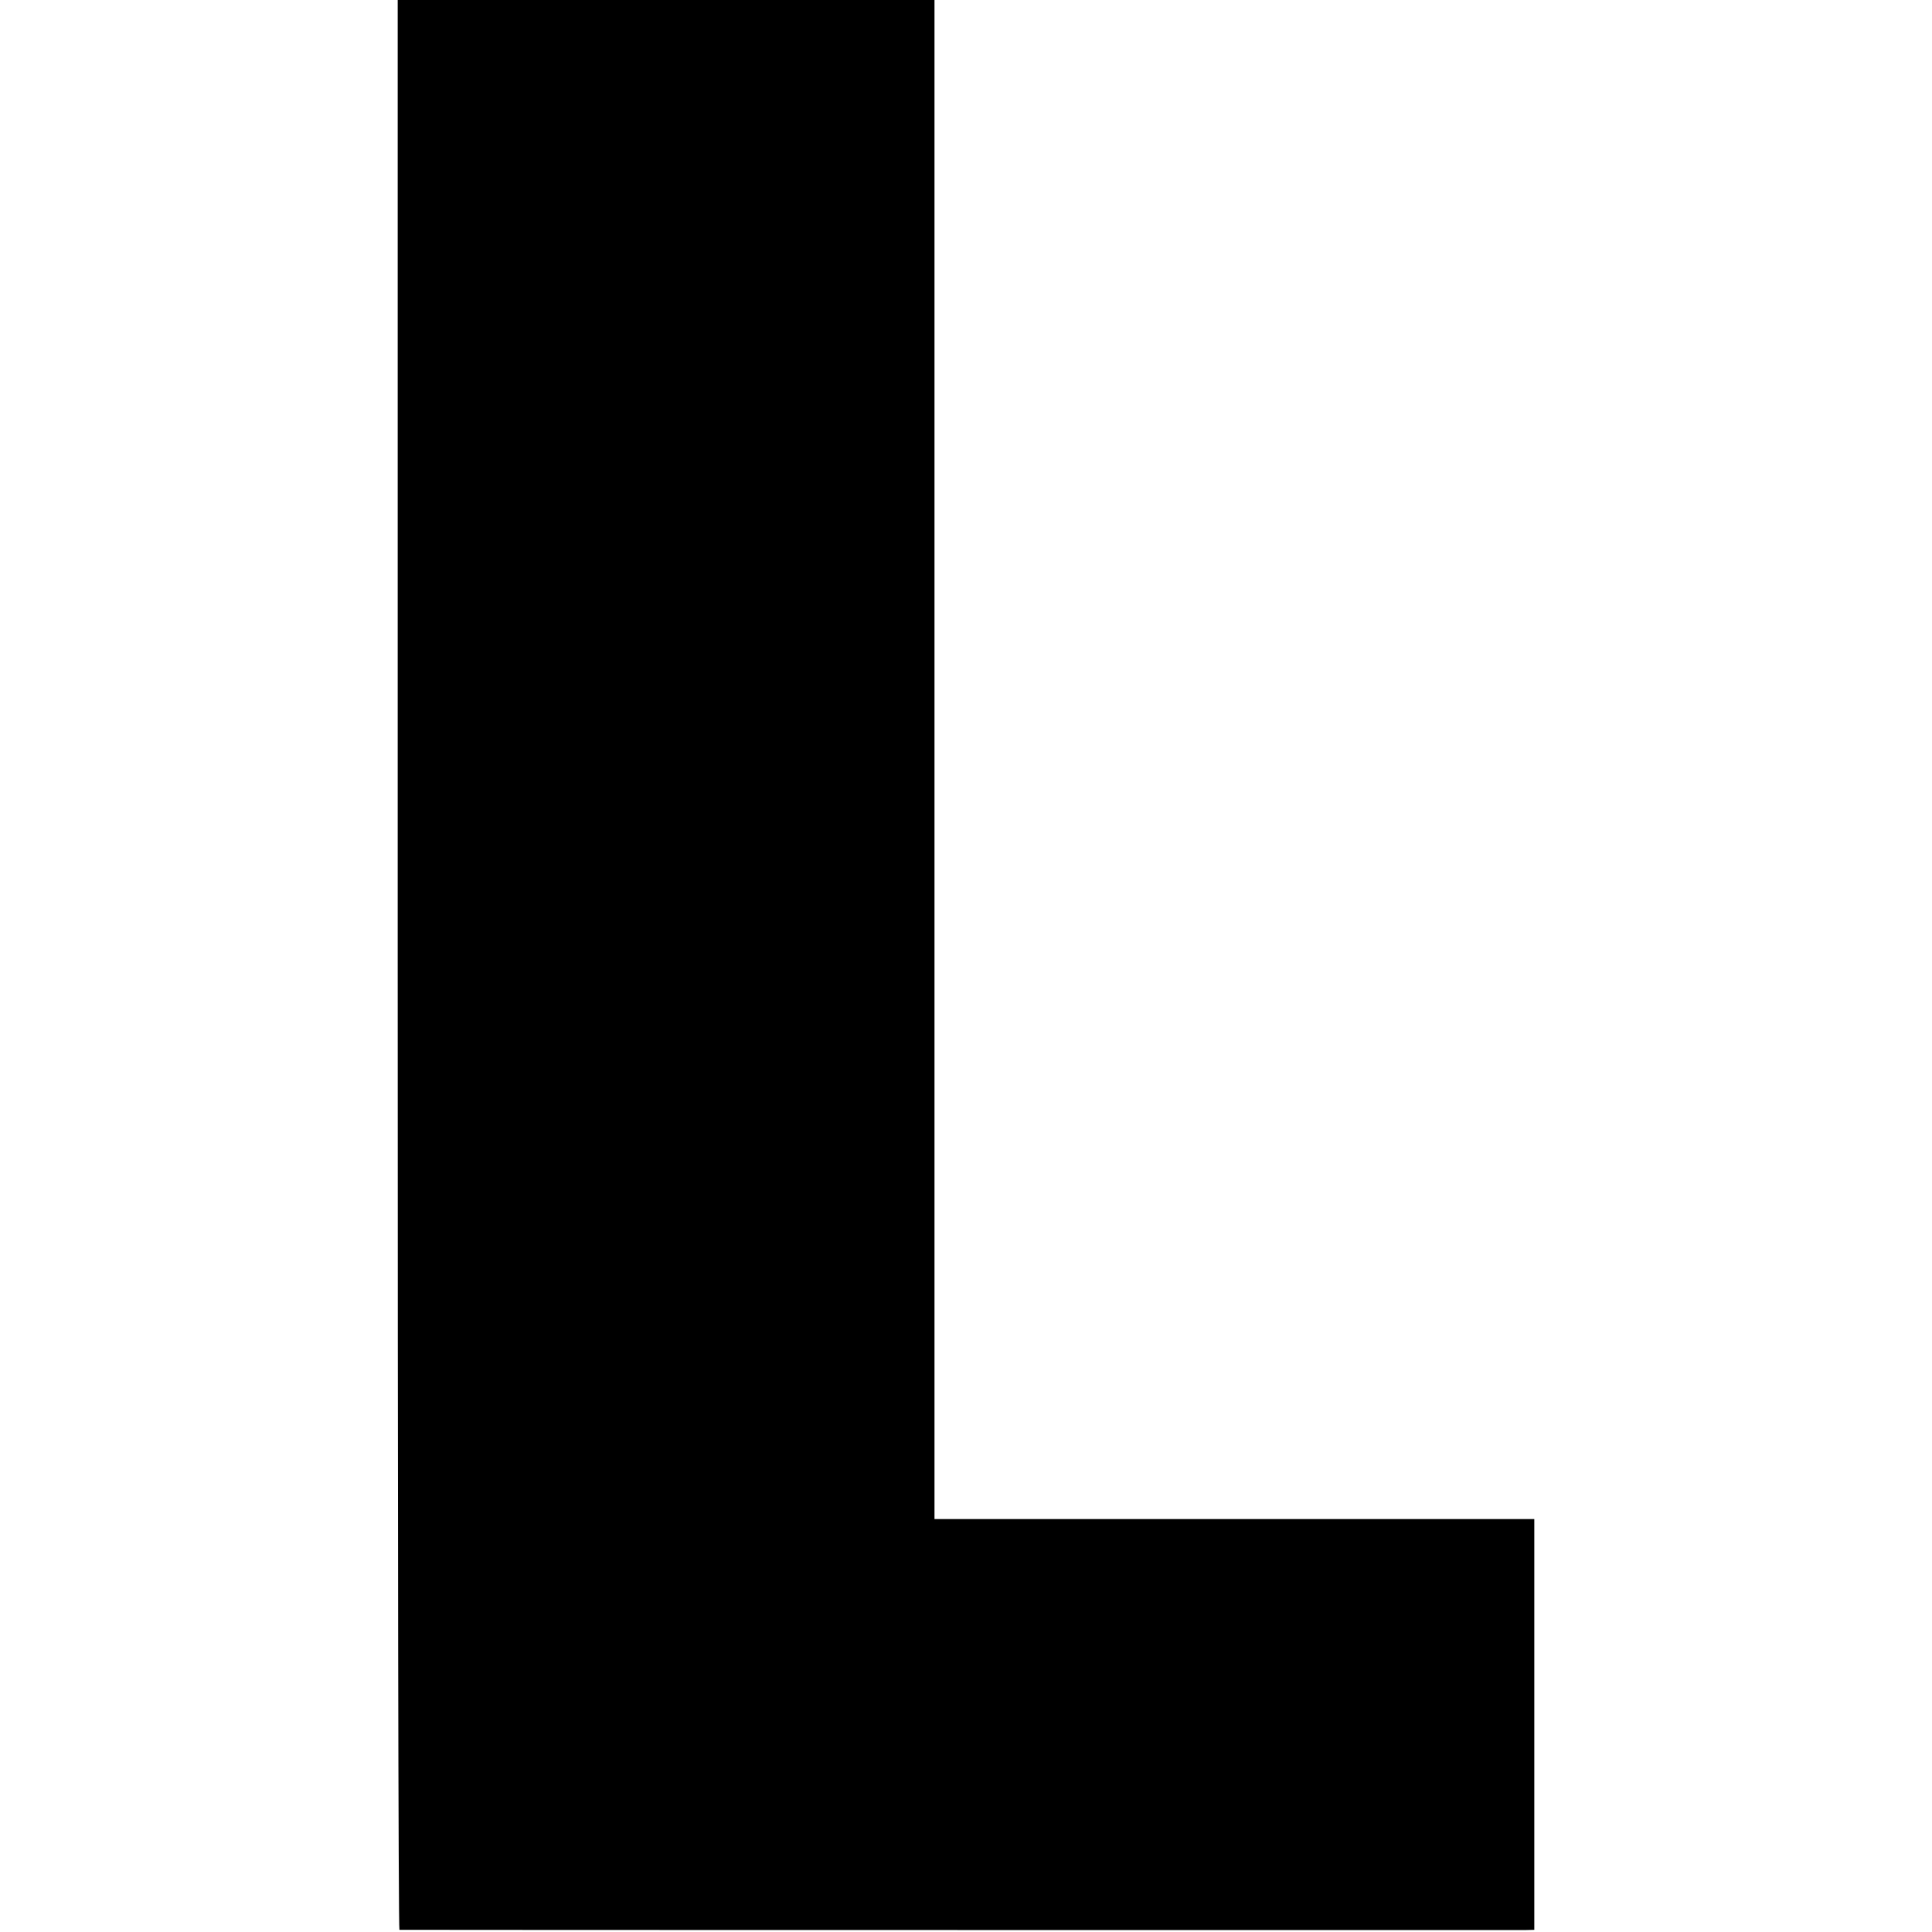 <?xml version="1.0" standalone="no"?>
<!DOCTYPE svg PUBLIC "-//W3C//DTD SVG 20010904//EN"
 "http://www.w3.org/TR/2001/REC-SVG-20010904/DTD/svg10.dtd">
<svg version="1.0" xmlns="http://www.w3.org/2000/svg"
 width="889pt" height="889pt" viewBox="0 0 889 889"
 preserveAspectRatio="xMidYMid meet">
<g transform="translate(0,889) scale(0.1,-0.1)"
fill="#000000" stroke="none">
<path d="M1830 4450 c0 -2442 3 -4440 8 -4440 10 -1 5126 -1 5180 -1 l42 1 0
945 0 945 -1380 0 -1380 0 0 243 c0 133 0 1706 0 3495 l0 3252 -1235 0 -1235
0 0 -4440z"/>
</g>
</svg>
